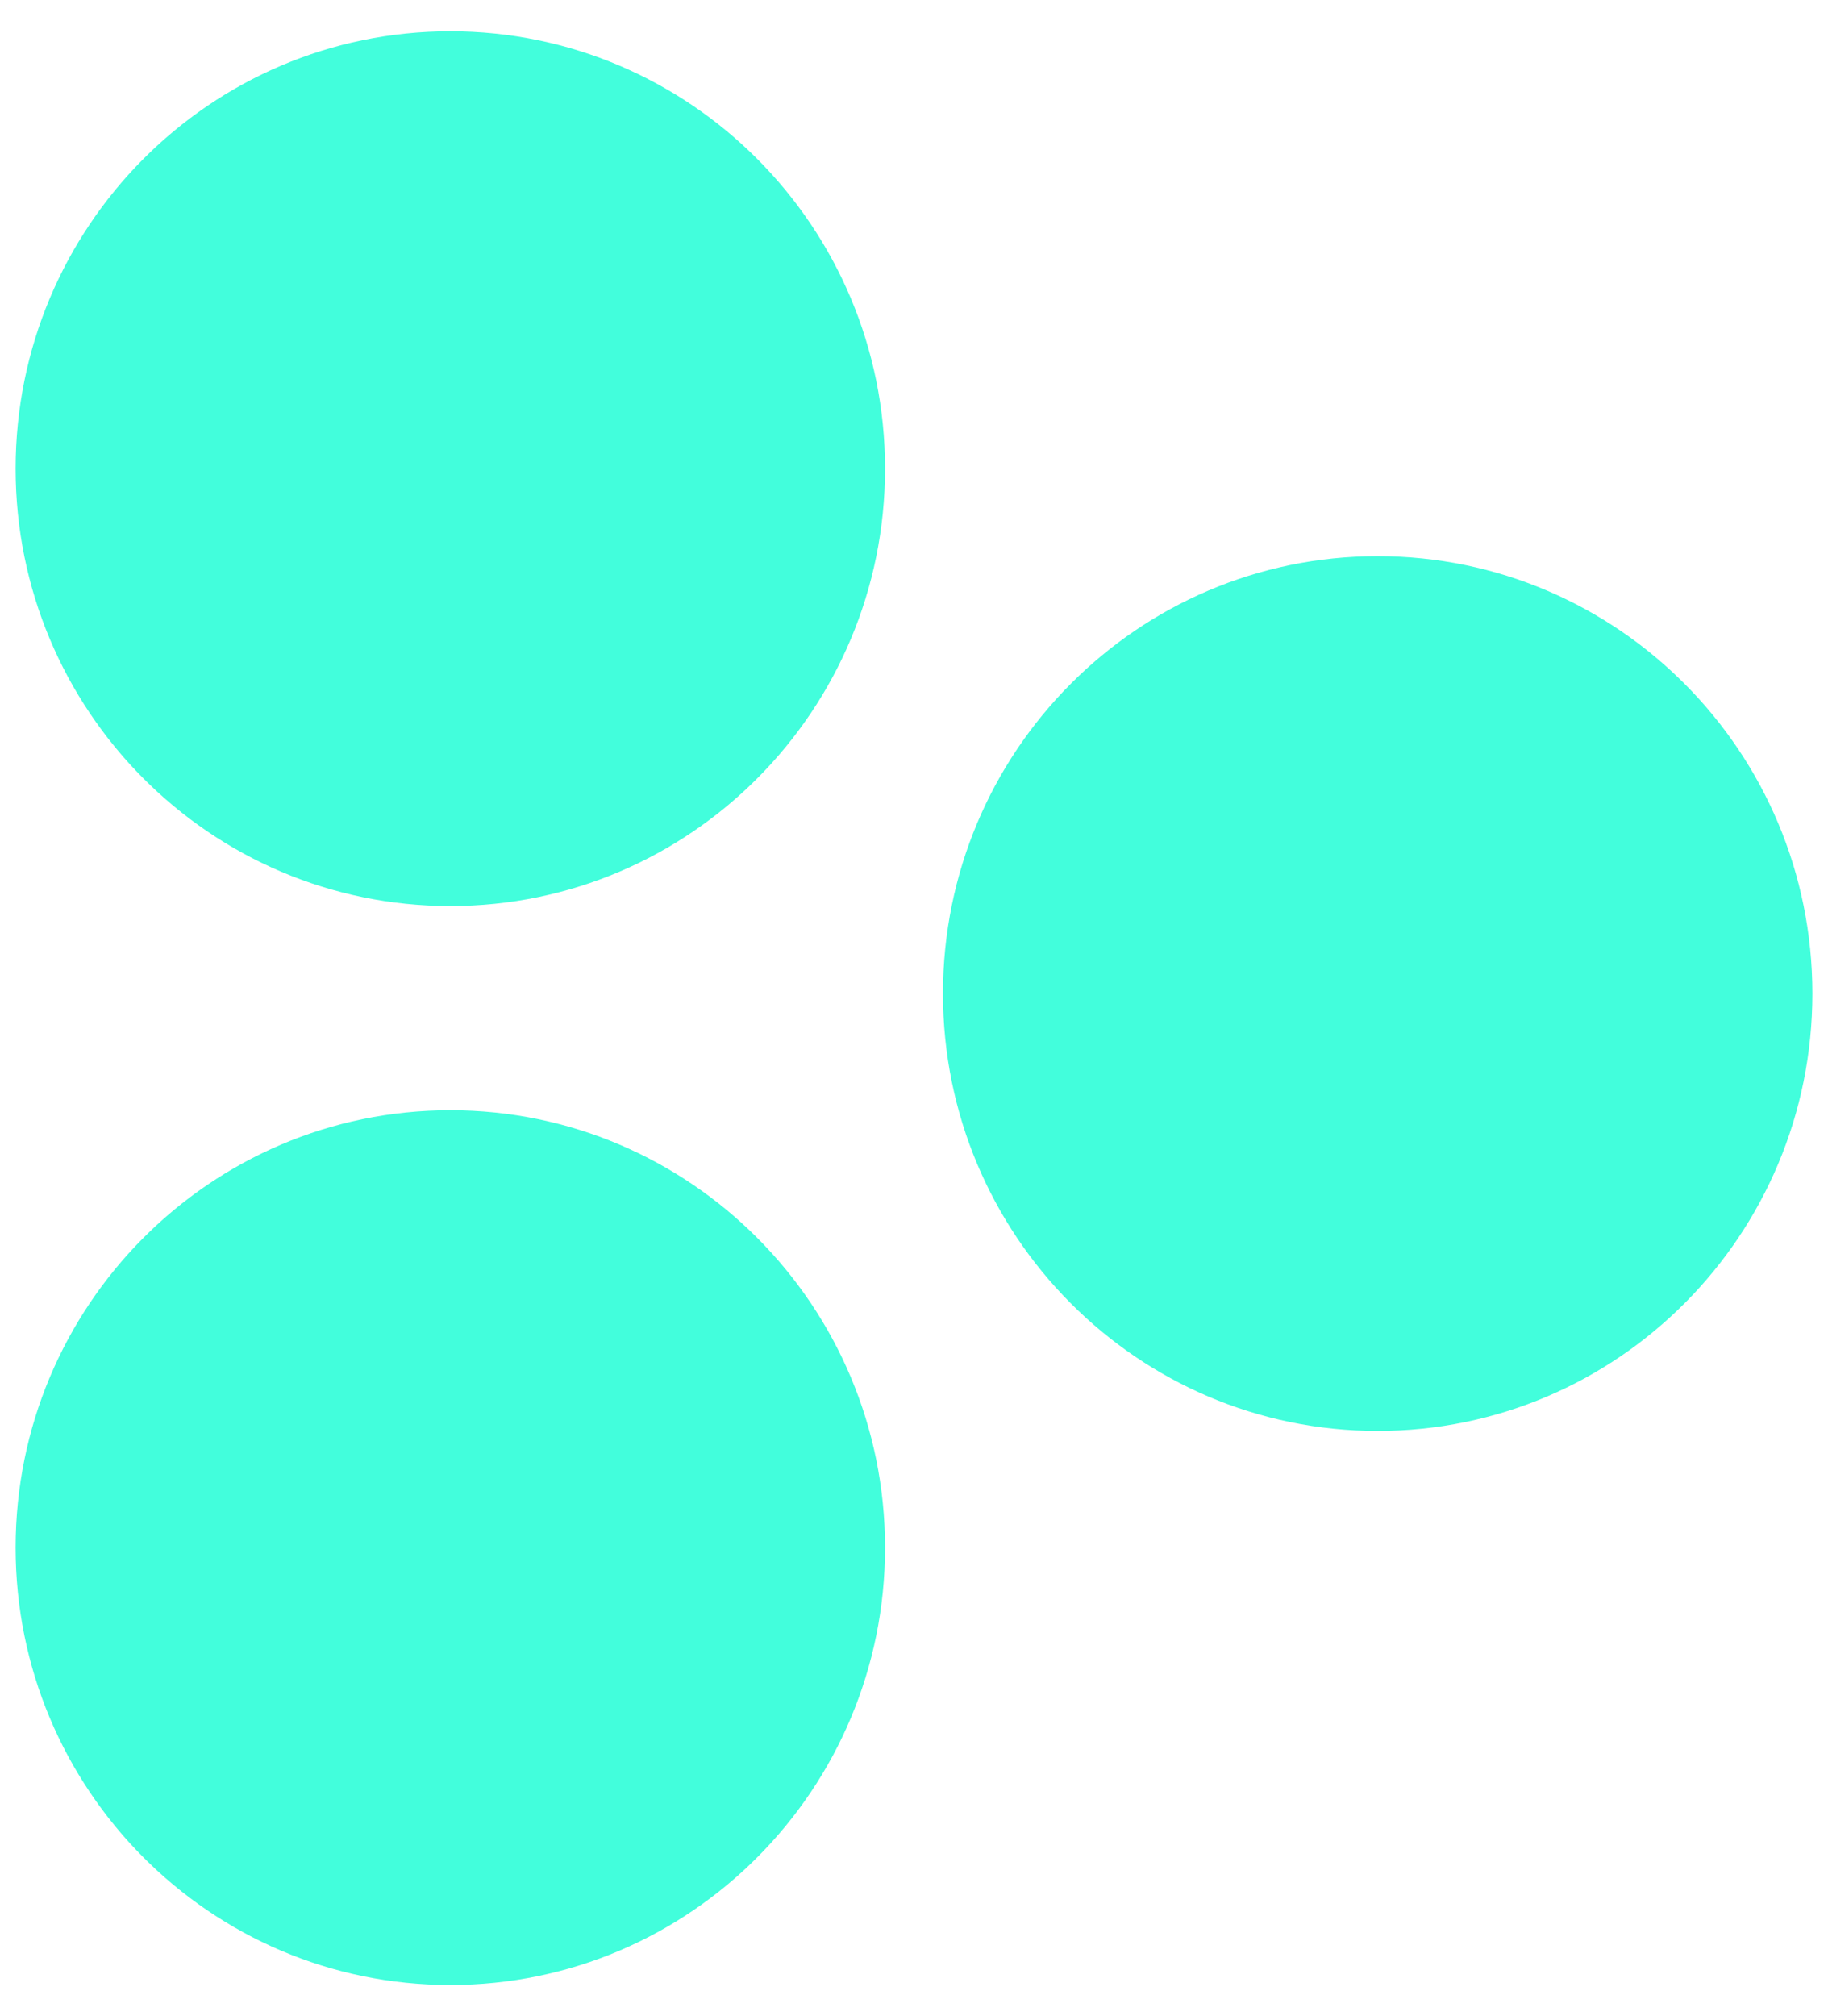 <svg xmlns="http://www.w3.org/2000/svg" width="39" height="43" viewBox="0 0 39 43" fill="none"><path d="M20.118 21.189C20.118 26.341 24.27 30.517 29.392 30.517C34.514 30.517 38.667 26.341 38.667 21.189C38.667 16.037 34.514 11.861 29.392 11.861C24.27 11.861 20.118 16.037 20.118 21.189Z" fill="#42FEDC"></path><path d="M0.333 33.005C0.333 38.157 4.485 42.333 9.607 42.333C14.729 42.333 18.882 38.157 18.882 33.005C18.882 27.853 14.729 23.677 9.607 23.677C4.485 23.677 0.333 27.853 0.333 33.005Z" fill="#42FEDC"></path><path d="M0.333 9.995C0.333 15.147 4.485 19.323 9.607 19.323C14.729 19.323 18.882 15.147 18.882 9.995C18.882 4.843 14.729 0.667 9.607 0.667C4.485 0.667 0.333 4.843 0.333 9.995Z" fill="#42FEDC"></path></svg>
